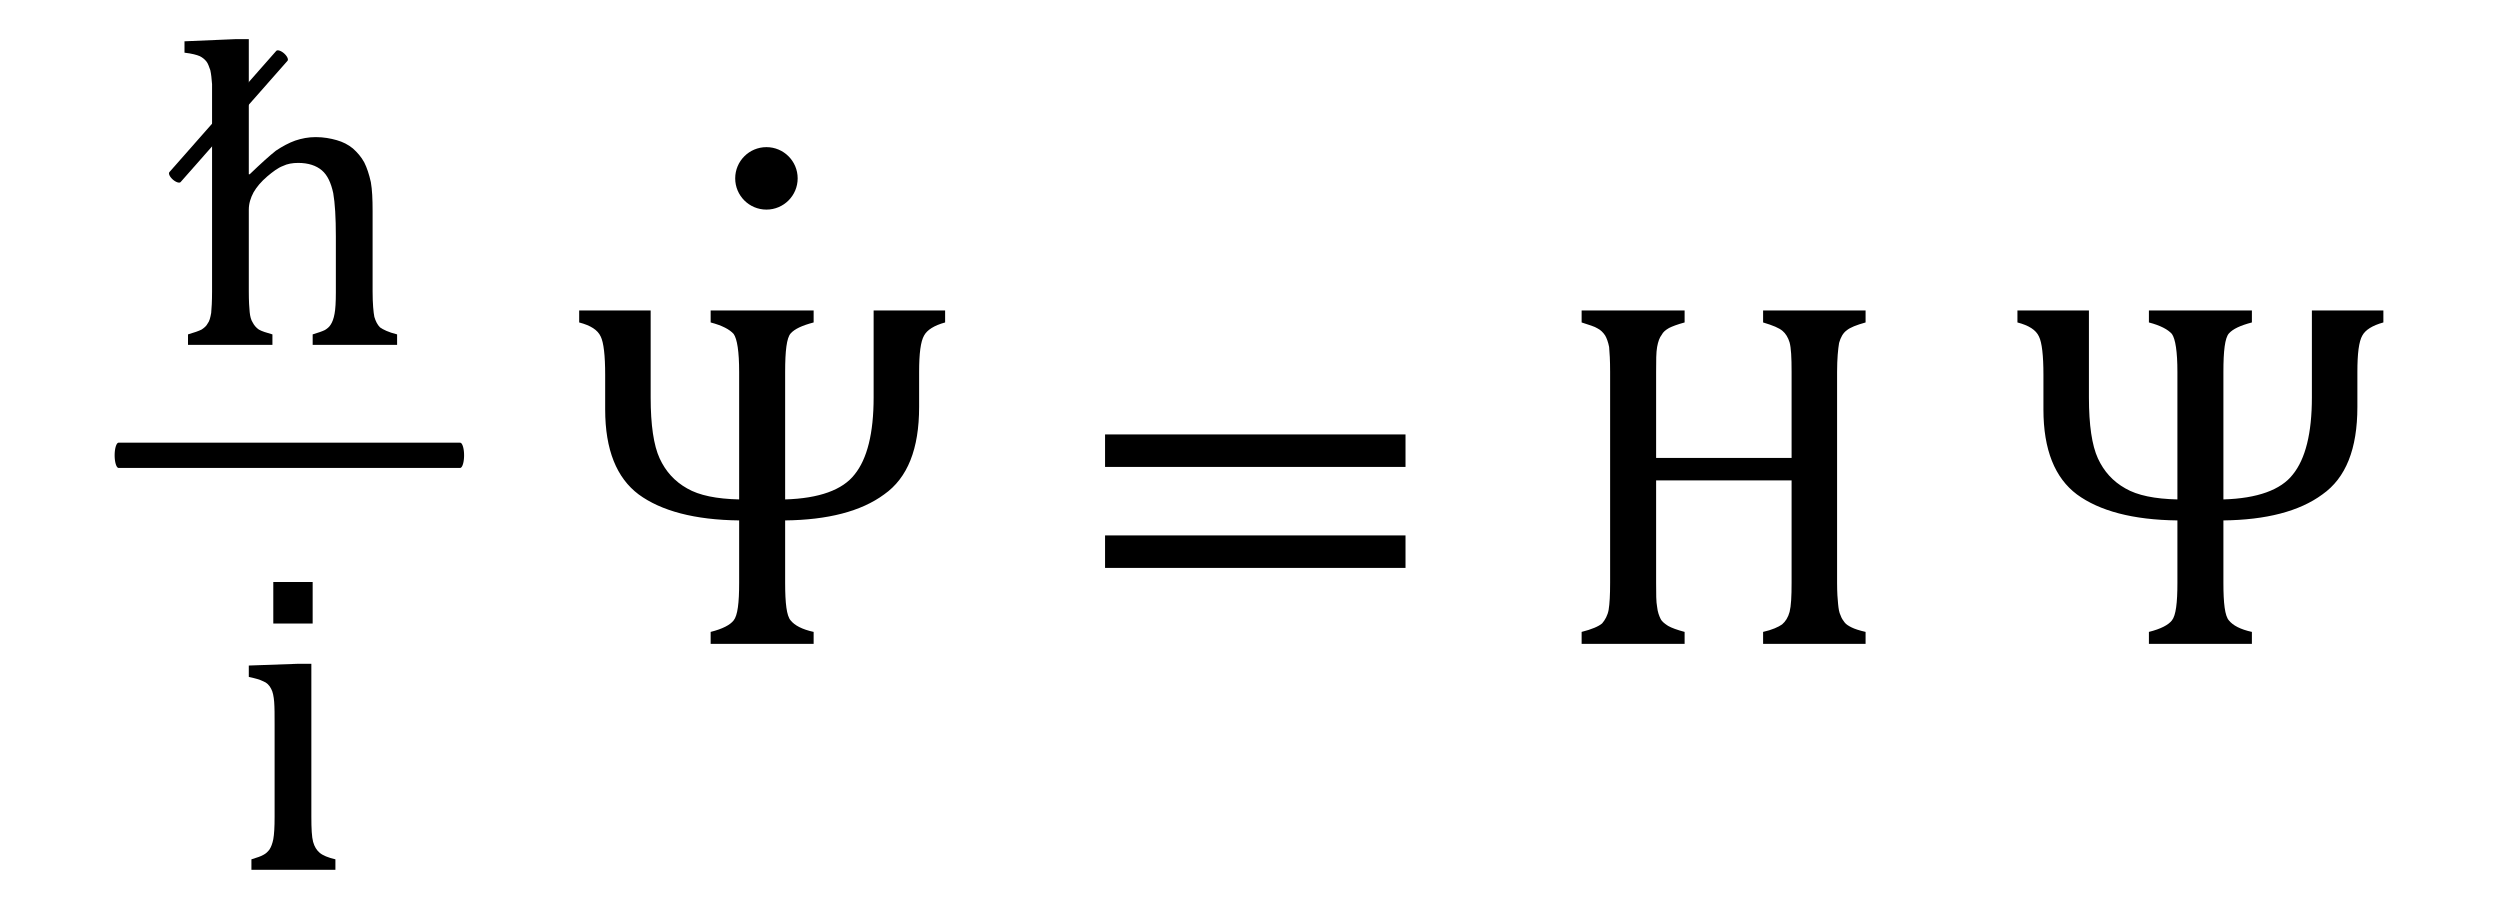 <?xml version="1.0" encoding="UTF-8" standalone="no"?>
<!DOCTYPE svg PUBLIC "-//W3C//DTD SVG 1.1//EN" "http://www.w3.org/Graphics/SVG/1.1/DTD/svg11.dtd">
<svg width="100%" height="100%" viewBox="0 0 200 73" version="1.1" xmlns="http://www.w3.org/2000/svg" xmlns:xlink="http://www.w3.org/1999/xlink" xml:space="preserve" xmlns:serif="http://www.serif.com/" style="fill-rule:evenodd;clip-rule:evenodd;stroke-linecap:round;stroke-linejoin:round;stroke-miterlimit:1.5;">
    <g transform="matrix(0.378,0,0,0.378,-67.335,-1038.23)">
        <circle cx="340.343" cy="2784.39" r="6.61"/>
    </g>
    <g transform="matrix(0.849,0,0,0.849,45.374,51.512)">
        <g transform="matrix(47.107,0,0,47.107,0,0)">
            <path d="M0.436,-0.289C0.504,-0.291 0.551,-0.308 0.575,-0.339C0.6,-0.37 0.613,-0.421 0.613,-0.493L0.613,-0.667L0.756,-0.667L0.756,-0.643C0.734,-0.637 0.72,-0.628 0.714,-0.617C0.707,-0.605 0.704,-0.581 0.704,-0.544L0.704,-0.474C0.704,-0.39 0.681,-0.332 0.634,-0.299C0.588,-0.265 0.521,-0.248 0.436,-0.247L0.436,-0.122C0.436,-0.081 0.439,-0.056 0.447,-0.047C0.455,-0.037 0.47,-0.029 0.493,-0.024L0.493,-0L0.287,-0L0.287,-0.024C0.311,-0.03 0.326,-0.038 0.333,-0.047C0.341,-0.057 0.344,-0.082 0.344,-0.122L0.344,-0.247C0.255,-0.248 0.188,-0.266 0.143,-0.299C0.099,-0.332 0.076,-0.388 0.076,-0.469L0.076,-0.538C0.076,-0.577 0.073,-0.603 0.067,-0.615C0.061,-0.628 0.047,-0.637 0.024,-0.643L0.024,-0.667L0.167,-0.667L0.167,-0.493C0.167,-0.438 0.173,-0.397 0.185,-0.371C0.197,-0.345 0.215,-0.325 0.24,-0.311C0.264,-0.297 0.299,-0.29 0.344,-0.289L0.344,-0.544C0.344,-0.585 0.34,-0.61 0.333,-0.62C0.325,-0.629 0.31,-0.637 0.287,-0.643L0.287,-0.667L0.493,-0.667L0.493,-0.643C0.47,-0.637 0.455,-0.63 0.447,-0.621C0.439,-0.612 0.436,-0.586 0.436,-0.544L0.436,-0.289Z" style="fill-rule:nonzero;"/>
        </g>
        <g transform="matrix(47.107,0,0,47.107,47.245,0)">
            <path d="M0.073,-0.354L0.073,-0.419L0.674,-0.419L0.674,-0.354L0.073,-0.354ZM0.073,-0.152L0.073,-0.217L0.674,-0.217L0.674,-0.152L0.073,-0.152Z" style="fill-rule:nonzero;"/>
        </g>
        <g transform="matrix(47.107,0,0,47.107,92.811,0)">
            <path d="M0.57,-0.122C0.57,-0.103 0.571,-0.089 0.572,-0.08C0.573,-0.07 0.574,-0.063 0.577,-0.057C0.579,-0.051 0.582,-0.047 0.585,-0.043C0.588,-0.039 0.593,-0.036 0.599,-0.033C0.605,-0.03 0.614,-0.027 0.627,-0.024L0.627,-0L0.422,-0L0.422,-0.024C0.44,-0.028 0.453,-0.034 0.46,-0.039C0.467,-0.045 0.472,-0.053 0.475,-0.064C0.478,-0.076 0.479,-0.095 0.479,-0.122L0.479,-0.327L0.208,-0.327L0.208,-0.122C0.208,-0.1 0.208,-0.084 0.21,-0.074C0.211,-0.064 0.214,-0.056 0.217,-0.05C0.22,-0.044 0.226,-0.04 0.232,-0.036C0.239,-0.032 0.25,-0.028 0.265,-0.024L0.265,-0L0.059,-0L0.059,-0.024C0.079,-0.029 0.093,-0.035 0.1,-0.041C0.106,-0.048 0.111,-0.057 0.113,-0.068C0.115,-0.08 0.116,-0.098 0.116,-0.122L0.116,-0.544C0.116,-0.567 0.115,-0.583 0.114,-0.594C0.112,-0.604 0.109,-0.612 0.106,-0.617C0.102,-0.623 0.097,-0.628 0.091,-0.631C0.085,-0.635 0.074,-0.638 0.059,-0.643L0.059,-0.667L0.265,-0.667L0.265,-0.643C0.25,-0.639 0.24,-0.635 0.234,-0.632C0.227,-0.628 0.222,-0.624 0.219,-0.618C0.215,-0.613 0.212,-0.605 0.21,-0.594C0.208,-0.583 0.208,-0.567 0.208,-0.544L0.208,-0.372L0.479,-0.372L0.479,-0.544C0.479,-0.573 0.478,-0.592 0.475,-0.603C0.472,-0.613 0.467,-0.621 0.461,-0.626C0.454,-0.632 0.442,-0.637 0.422,-0.643L0.422,-0.667L0.627,-0.667L0.627,-0.643C0.609,-0.638 0.596,-0.633 0.589,-0.627C0.582,-0.622 0.577,-0.613 0.574,-0.602C0.572,-0.59 0.57,-0.571 0.57,-0.544L0.57,-0.122Z" style="fill-rule:nonzero;"/>
        </g>
        <g transform="matrix(47.107,0,0,47.107,135.525,0)">
            <path d="M0.436,-0.289C0.504,-0.291 0.551,-0.308 0.575,-0.339C0.6,-0.37 0.613,-0.421 0.613,-0.493L0.613,-0.667L0.756,-0.667L0.756,-0.643C0.734,-0.637 0.72,-0.628 0.714,-0.617C0.707,-0.605 0.704,-0.581 0.704,-0.544L0.704,-0.474C0.704,-0.39 0.681,-0.332 0.634,-0.299C0.588,-0.265 0.521,-0.248 0.436,-0.247L0.436,-0.122C0.436,-0.081 0.439,-0.056 0.447,-0.047C0.455,-0.037 0.47,-0.029 0.493,-0.024L0.493,-0L0.287,-0L0.287,-0.024C0.311,-0.03 0.326,-0.038 0.333,-0.047C0.341,-0.057 0.344,-0.082 0.344,-0.122L0.344,-0.247C0.255,-0.248 0.188,-0.266 0.143,-0.299C0.099,-0.332 0.076,-0.388 0.076,-0.469L0.076,-0.538C0.076,-0.577 0.073,-0.603 0.067,-0.615C0.061,-0.628 0.047,-0.637 0.024,-0.643L0.024,-0.667L0.167,-0.667L0.167,-0.493C0.167,-0.438 0.173,-0.397 0.185,-0.371C0.197,-0.345 0.215,-0.325 0.24,-0.311C0.264,-0.297 0.299,-0.29 0.344,-0.289L0.344,-0.544C0.344,-0.585 0.34,-0.61 0.333,-0.62C0.325,-0.629 0.31,-0.637 0.287,-0.643L0.287,-0.667L0.493,-0.667L0.493,-0.643C0.47,-0.637 0.455,-0.63 0.447,-0.621C0.439,-0.612 0.436,-0.586 0.436,-0.544L0.436,-0.289Z" style="fill-rule:nonzero;"/>
        </g>
    </g>
    <g transform="matrix(0.28,0,0,0.894,-160.766,-543.256)">
        <path d="M608.047,648.412L705.63,648.412" style="fill:none;stroke:black;stroke-width:2.26px;"/>
    </g>
    <g transform="matrix(0.894,0,0,0.894,-0.771,27.591)">
        <g transform="matrix(39.145,0,0,39.145,16.159,0)">
            <path d="M0.178,-0.39L0.18,-0.39C0.206,-0.415 0.226,-0.433 0.24,-0.444C0.255,-0.454 0.27,-0.462 0.284,-0.467C0.299,-0.472 0.314,-0.475 0.331,-0.475C0.349,-0.475 0.365,-0.472 0.379,-0.468C0.393,-0.464 0.405,-0.458 0.416,-0.449C0.426,-0.44 0.435,-0.43 0.442,-0.417C0.448,-0.405 0.453,-0.39 0.457,-0.372C0.46,-0.355 0.461,-0.333 0.461,-0.306L0.461,-0.122C0.461,-0.094 0.463,-0.074 0.465,-0.064C0.468,-0.054 0.472,-0.046 0.478,-0.04C0.485,-0.035 0.497,-0.029 0.517,-0.024L0.517,-0L0.324,-0L0.324,-0.024C0.337,-0.028 0.346,-0.031 0.352,-0.034C0.357,-0.037 0.362,-0.041 0.365,-0.046C0.369,-0.052 0.372,-0.06 0.374,-0.071C0.376,-0.081 0.377,-0.098 0.377,-0.12L0.377,-0.248C0.377,-0.291 0.375,-0.324 0.371,-0.347C0.366,-0.37 0.358,-0.388 0.345,-0.399C0.332,-0.41 0.314,-0.416 0.291,-0.416C0.278,-0.416 0.266,-0.414 0.256,-0.409C0.245,-0.405 0.233,-0.396 0.22,-0.385C0.206,-0.373 0.196,-0.361 0.189,-0.349C0.182,-0.336 0.178,-0.323 0.178,-0.309L0.178,-0.122C0.178,-0.1 0.179,-0.084 0.18,-0.075C0.181,-0.065 0.183,-0.057 0.187,-0.051C0.19,-0.045 0.195,-0.039 0.201,-0.035C0.208,-0.031 0.218,-0.028 0.232,-0.024L0.232,-0L0.039,-0L0.039,-0.024C0.053,-0.028 0.064,-0.032 0.07,-0.035C0.076,-0.039 0.081,-0.043 0.084,-0.049C0.088,-0.054 0.09,-0.062 0.092,-0.073C0.093,-0.083 0.094,-0.1 0.094,-0.122L0.094,-0.531C0.094,-0.562 0.094,-0.584 0.094,-0.596C0.093,-0.609 0.092,-0.619 0.09,-0.628C0.087,-0.636 0.085,-0.643 0.081,-0.648C0.077,-0.653 0.072,-0.657 0.066,-0.66C0.059,-0.663 0.048,-0.666 0.031,-0.668L0.031,-0.694L0.149,-0.699L0.178,-0.699L0.178,-0.39Z" style="fill-rule:nonzero;"/>
        </g>
        <g transform="matrix(39.145,0,0,39.145,21.521,46.974)">
            <path d="M0.187,-0.658L0.187,-0.563L0.097,-0.563L0.097,-0.658L0.187,-0.658ZM0.047,-0.024C0.06,-0.028 0.069,-0.031 0.074,-0.034C0.08,-0.037 0.084,-0.041 0.088,-0.046C0.092,-0.052 0.095,-0.06 0.097,-0.07C0.099,-0.081 0.1,-0.098 0.1,-0.121L0.1,-0.333C0.1,-0.354 0.1,-0.371 0.099,-0.384C0.098,-0.396 0.096,-0.407 0.092,-0.414C0.088,-0.422 0.082,-0.428 0.074,-0.431C0.066,-0.435 0.055,-0.438 0.041,-0.441L0.041,-0.467L0.154,-0.471L0.184,-0.471L0.184,-0.122C0.184,-0.094 0.185,-0.075 0.188,-0.064C0.191,-0.053 0.196,-0.045 0.203,-0.039C0.21,-0.033 0.222,-0.028 0.239,-0.024L0.239,-0L0.047,-0L0.047,-0.024Z" style="fill-rule:nonzero;"/>
        </g>
    </g>
    <g transform="matrix(0.757,0.276,0.276,0.686,-71.868,-53.369)">
        <path d="M90.872,61.885L110.141,40" style="fill:none;stroke:black;stroke-width:1.2px;stroke-linecap:butt;"/>
    </g>
</svg>
